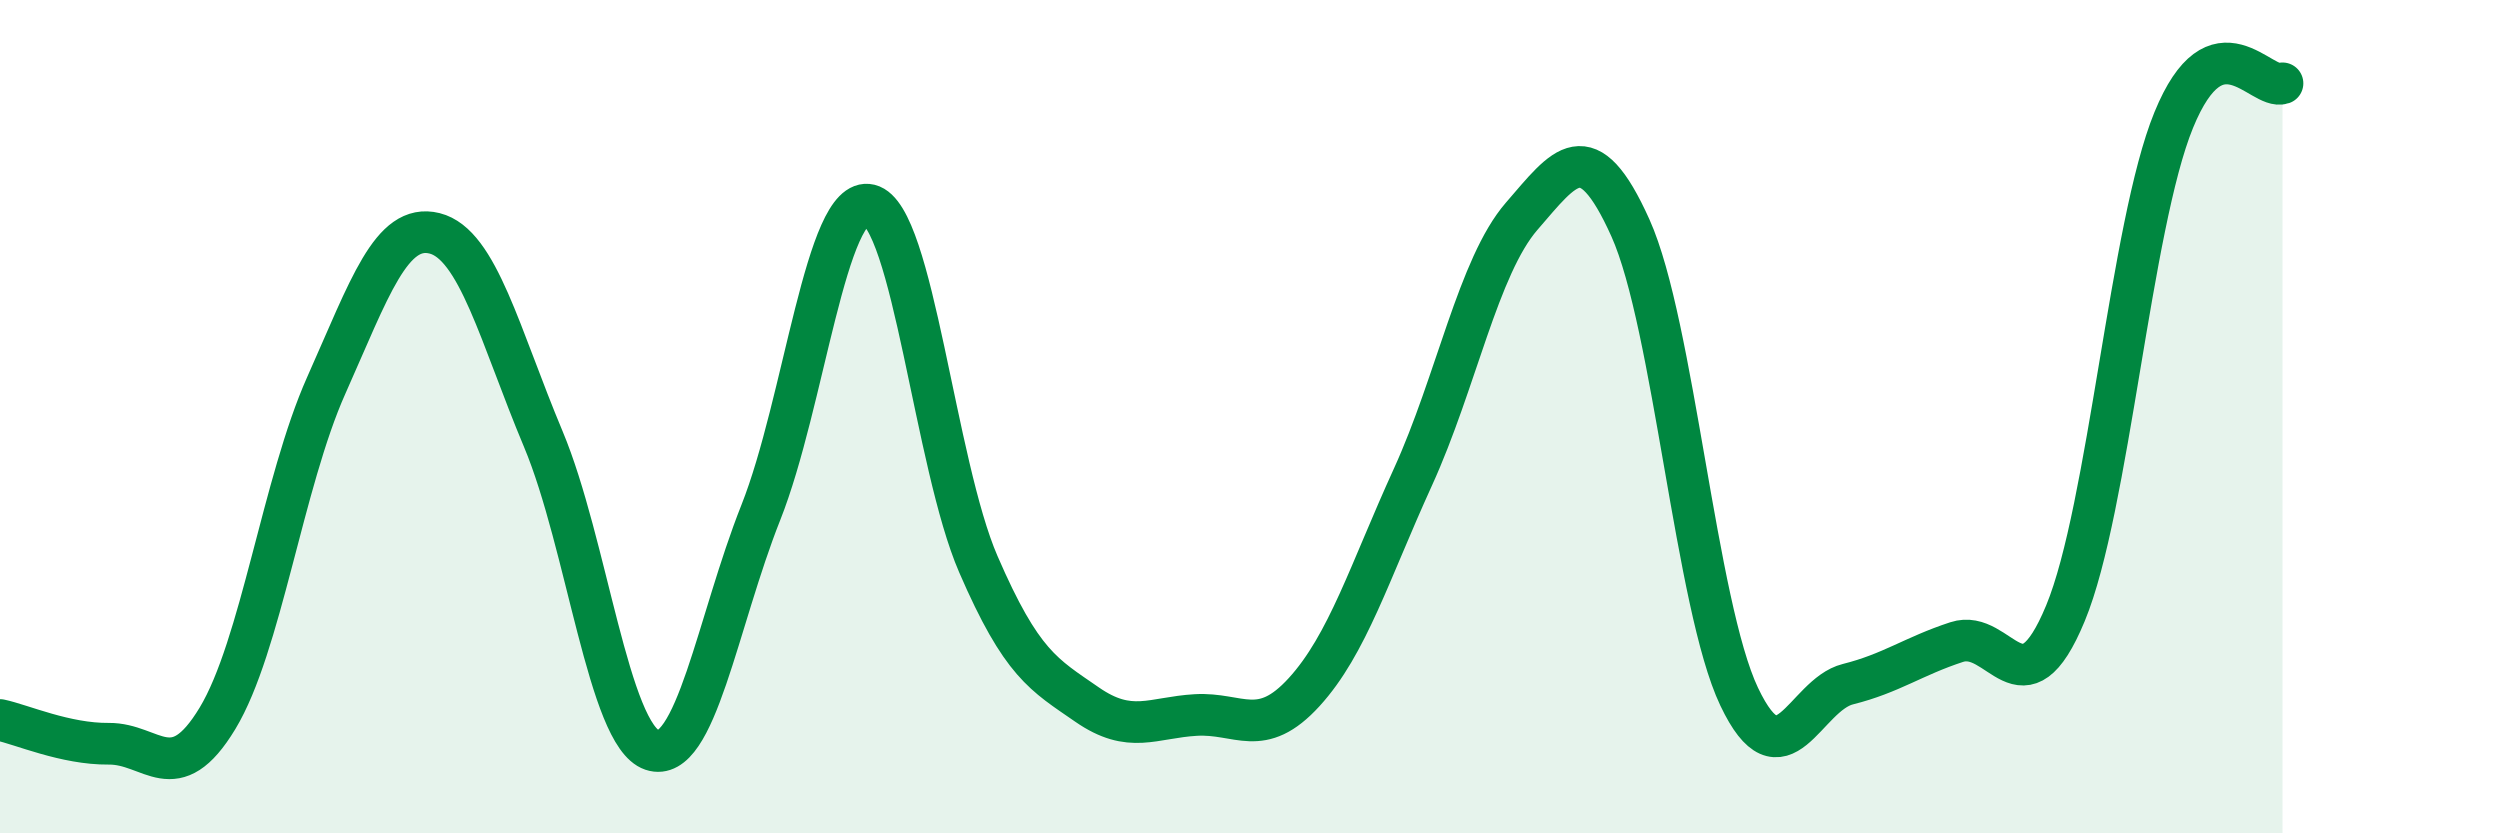 
    <svg width="60" height="20" viewBox="0 0 60 20" xmlns="http://www.w3.org/2000/svg">
      <path
        d="M 0,17.28 C 0.52,17.39 1.57,17.86 2.61,17.85 C 3.65,17.84 4.18,18.96 5.22,17.24 C 6.26,15.52 6.79,11.58 7.83,9.25 C 8.87,6.92 9.39,5.34 10.43,5.6 C 11.47,5.86 12,8.06 13.04,10.54 C 14.08,13.02 14.61,17.65 15.65,18 C 16.69,18.35 17.22,14.92 18.26,12.3 C 19.3,9.68 19.83,4.67 20.87,4.92 C 21.91,5.17 22.44,11.14 23.48,13.54 C 24.52,15.94 25.05,16.19 26.09,16.91 C 27.13,17.63 27.66,17.22 28.7,17.16 C 29.74,17.1 30.26,17.75 31.3,16.61 C 32.34,15.47 32.87,13.73 33.91,11.45 C 34.95,9.17 35.48,6.39 36.52,5.19 C 37.56,3.99 38.09,3.16 39.13,5.47 C 40.17,7.78 40.7,14.53 41.74,16.72 C 42.78,18.91 43.31,16.68 44.35,16.42 C 45.39,16.16 45.92,15.75 46.96,15.41 C 48,15.07 48.53,17.23 49.57,14.72 C 50.61,12.21 51.13,5.42 52.17,2.88 C 53.21,0.34 54.26,2.18 54.78,2L54.78 20L0 20Z"
        fill="#008740"
        opacity="0.1"
        stroke-linecap="round"
        stroke-linejoin="round"
      />
      <path
        d="M 0,17.28 C 0.52,17.39 1.57,17.86 2.61,17.85 C 3.65,17.84 4.18,18.96 5.22,17.24 C 6.26,15.52 6.79,11.58 7.83,9.25 C 8.87,6.92 9.39,5.34 10.43,5.6 C 11.47,5.86 12,8.06 13.04,10.54 C 14.08,13.02 14.61,17.65 15.65,18 C 16.69,18.35 17.22,14.92 18.26,12.3 C 19.3,9.68 19.83,4.67 20.87,4.92 C 21.91,5.17 22.44,11.14 23.48,13.54 C 24.52,15.94 25.05,16.19 26.09,16.91 C 27.13,17.63 27.66,17.22 28.7,17.16 C 29.74,17.1 30.26,17.75 31.3,16.61 C 32.34,15.47 32.87,13.73 33.91,11.45 C 34.95,9.17 35.48,6.39 36.52,5.19 C 37.56,3.99 38.09,3.16 39.13,5.47 C 40.17,7.78 40.7,14.53 41.74,16.72 C 42.78,18.91 43.31,16.68 44.35,16.42 C 45.39,16.16 45.92,15.75 46.96,15.41 C 48,15.07 48.53,17.23 49.57,14.72 C 50.61,12.21 51.13,5.42 52.17,2.88 C 53.21,0.34 54.26,2.18 54.78,2"
        stroke="#008740"
        stroke-width="1"
        fill="none"
        stroke-linecap="round"
        stroke-linejoin="round"
      />
    </svg>
  
